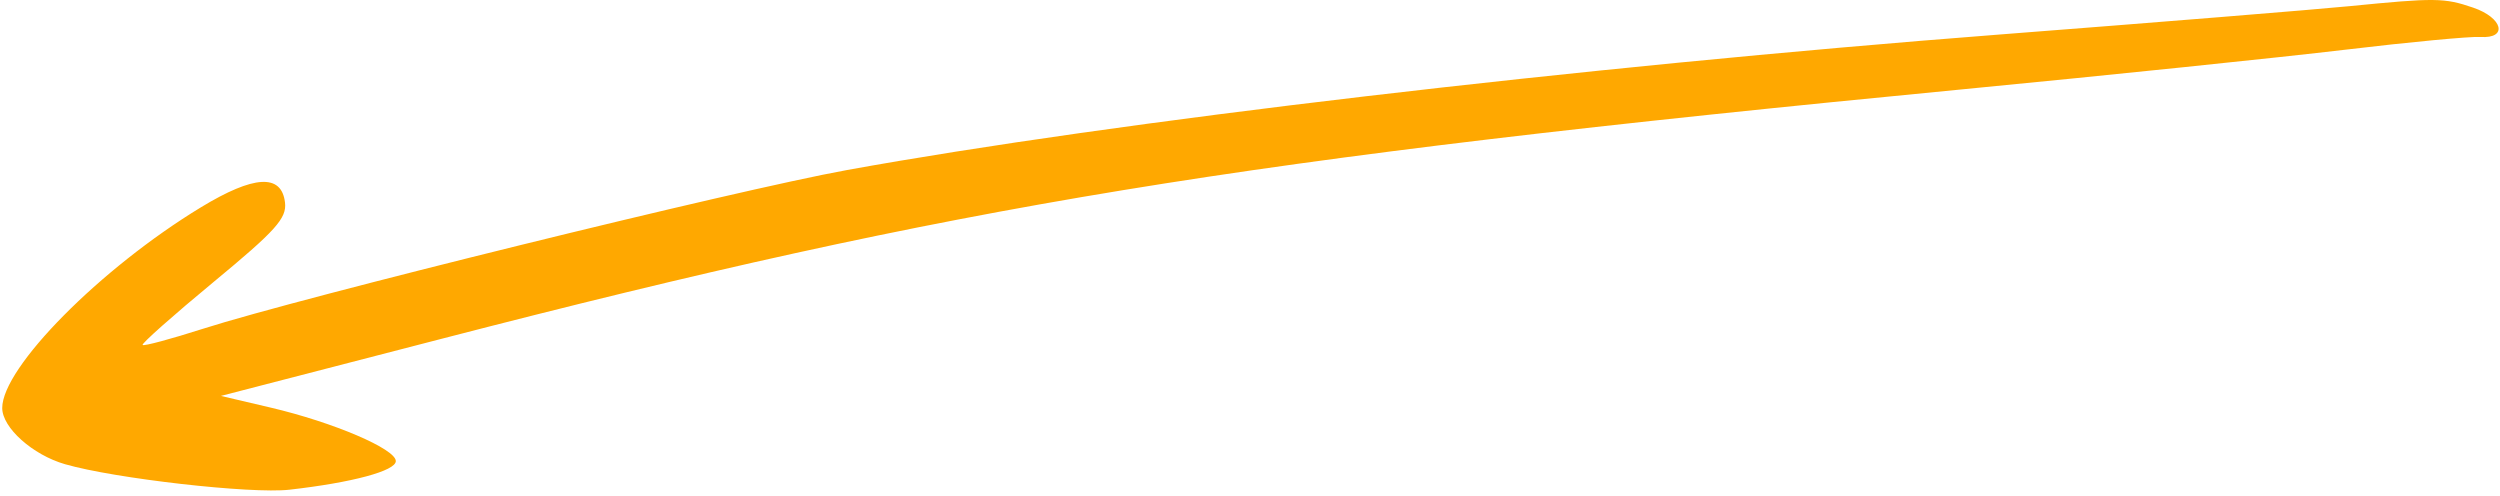 <?xml version="1.0" encoding="UTF-8"?> <svg xmlns="http://www.w3.org/2000/svg" width="343" height="68" viewBox="0 0 343 68" fill="none"><path d="M274.305 4.739C296.03 3.062 317.63 1.312 322.305 0.85C334.144 -0.32 335.346 -0.307 339.305 1.043C343.404 2.441 344.12 5.324 340.305 5.072C338.93 4.981 330.605 5.766 321.805 6.816C313.005 7.866 289.38 10.312 269.305 12.251C169.226 21.919 131.685 28.077 60.557 46.49L30.308 54.321L37.112 55.917C45.737 57.941 54.305 61.601 54.305 63.26C54.305 64.604 48.328 66.212 39.707 67.188C34.441 67.785 15.758 65.662 8.927 63.691C4.472 62.406 0.305 58.678 0.305 55.978C0.305 50.419 13.755 36.834 27.563 28.445C34.848 24.02 38.638 23.805 39.103 27.791C39.354 29.951 37.84 31.635 29.32 38.675C23.776 43.257 19.386 47.151 19.565 47.331C19.744 47.51 23.471 46.509 27.848 45.107C41.265 40.81 100.952 26.099 116.202 23.331C152.754 16.697 216.5 9.201 274.305 4.739Z" fill="#FFA800"></path></svg> 
